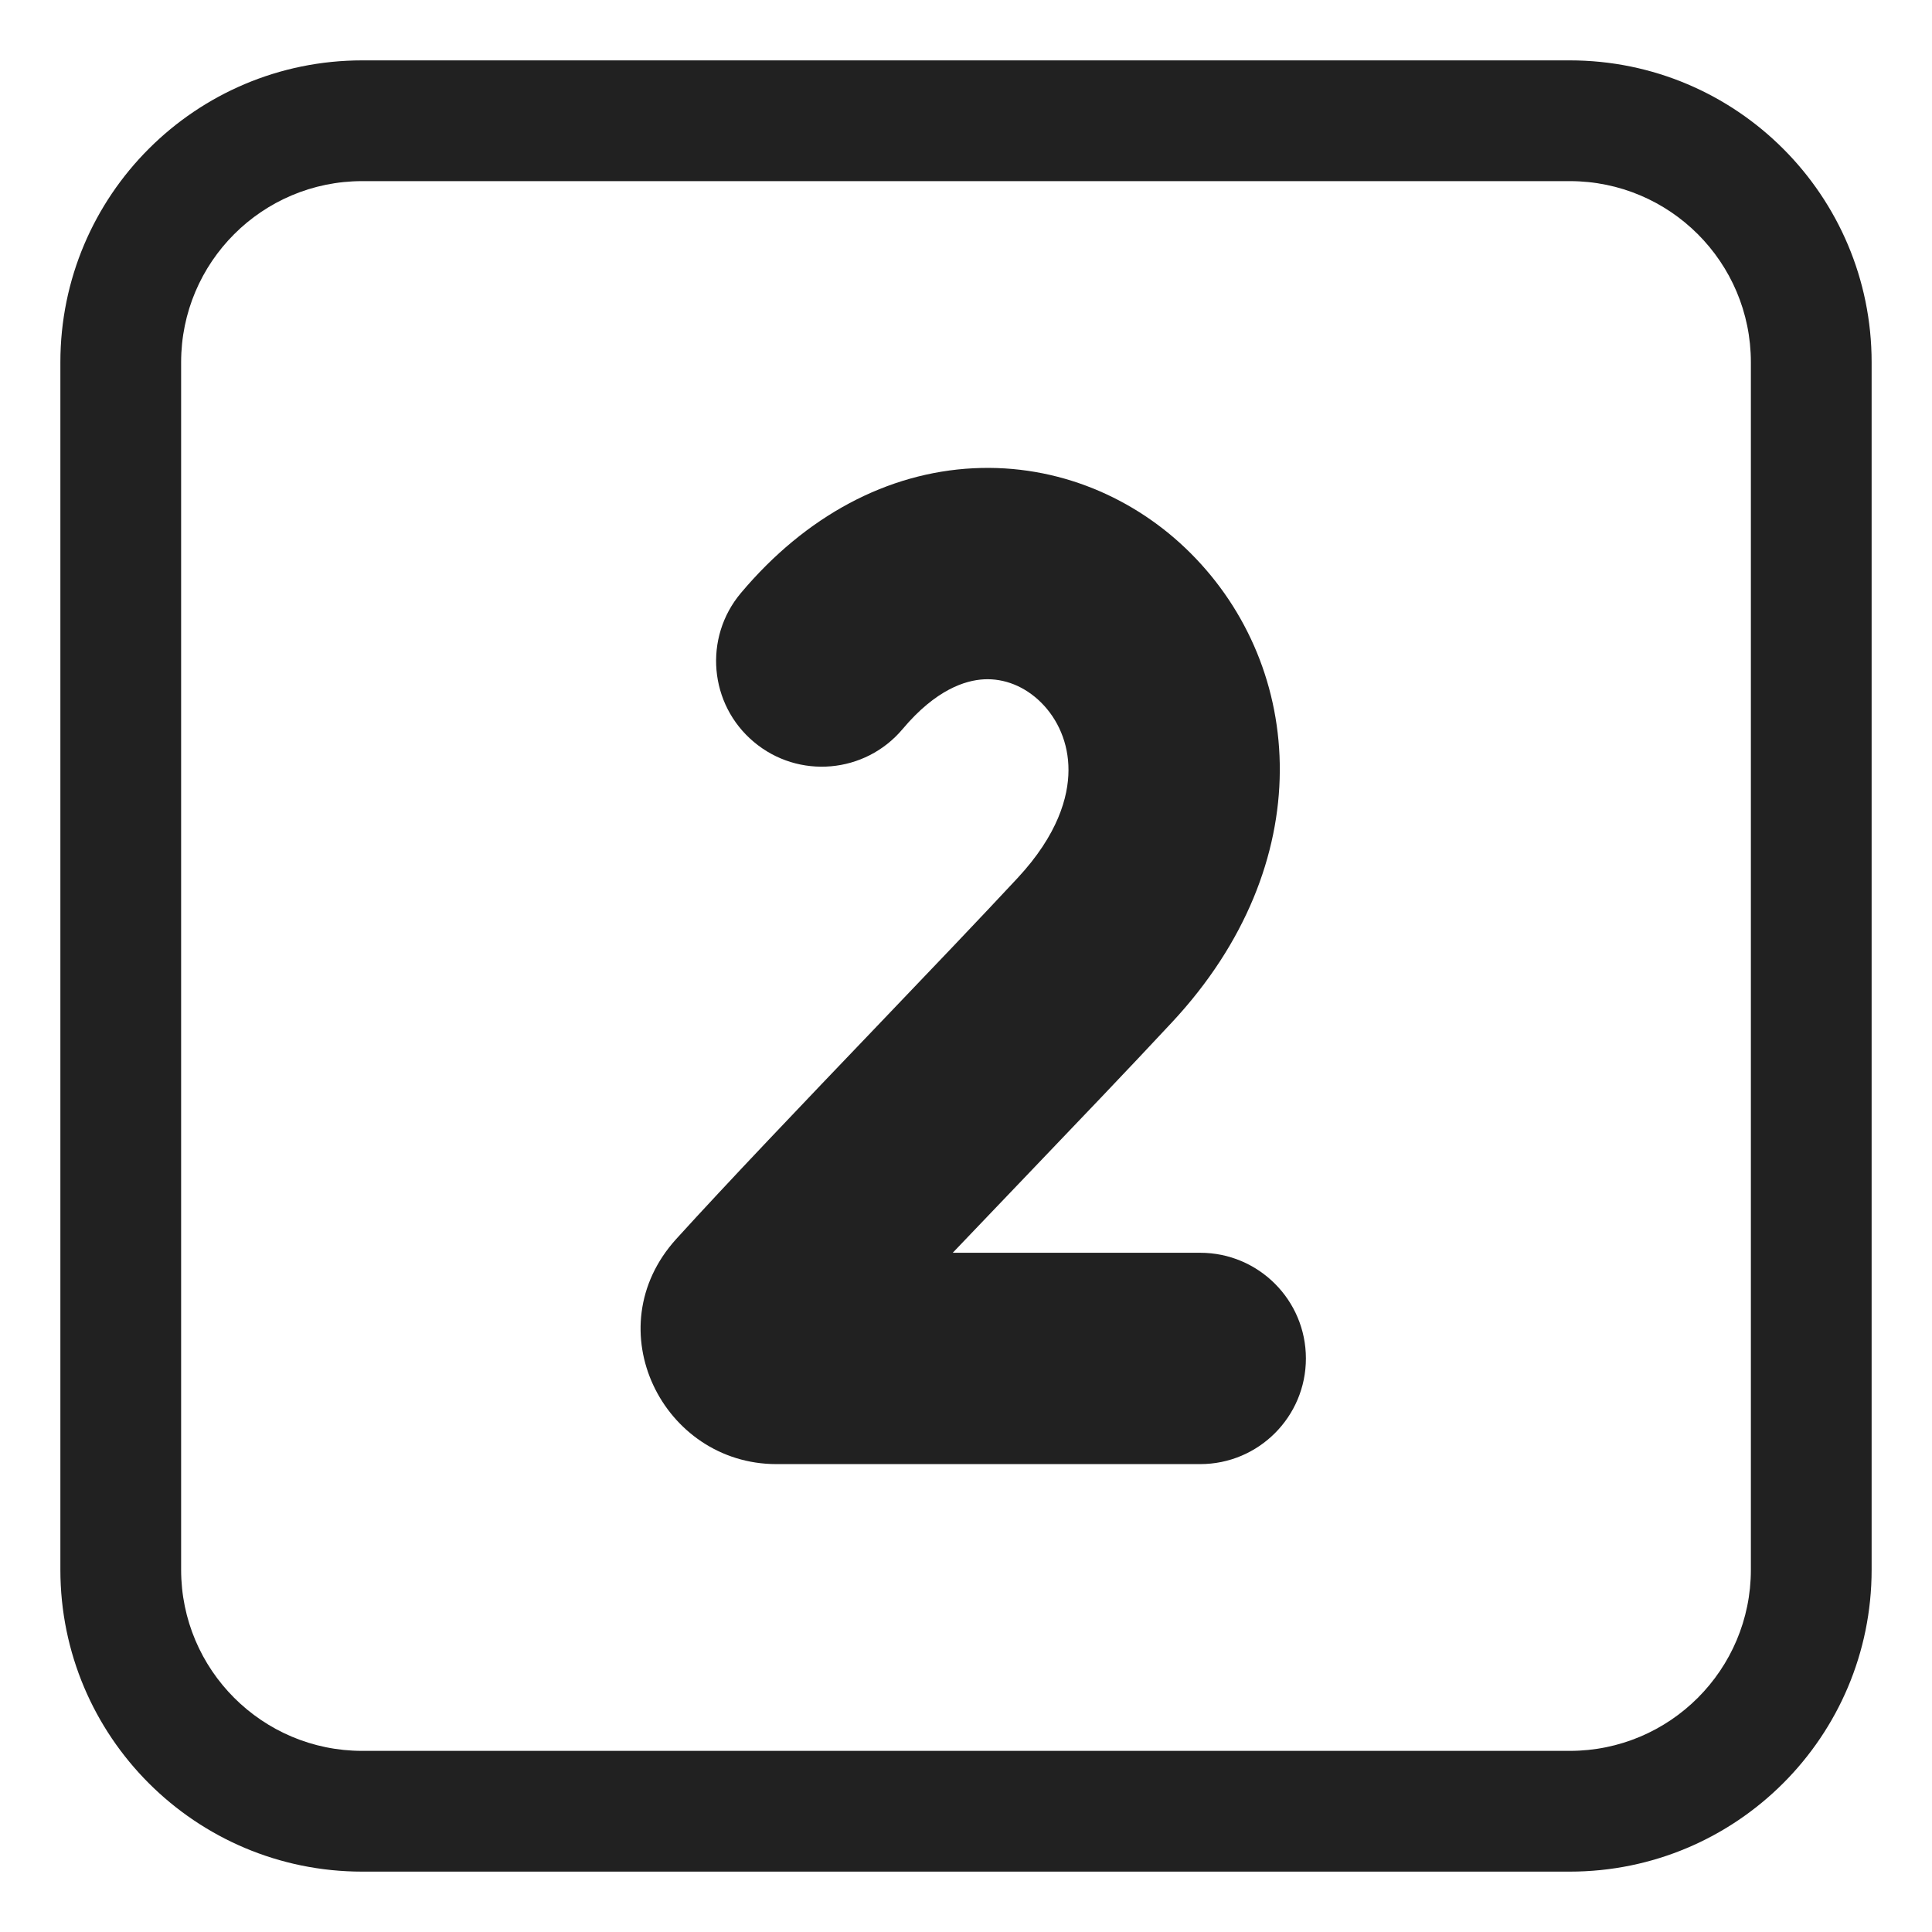 <?xml version="1.0" encoding="UTF-8"?> <svg xmlns="http://www.w3.org/2000/svg" viewBox="0 0 44.00 44.00" data-guides="{&quot;vertical&quot;:[],&quot;horizontal&quot;:[]}"><path fill="#212121" stroke="none" fill-opacity="1" stroke-width="1" stroke-opacity="1" id="tSvgfcc83ddc1b" title="Path 7" d="M20.557 16.603C21.314 15.703 21.987 15.492 22.412 15.471C22.869 15.448 23.337 15.627 23.713 16.002C24.087 16.375 24.337 16.915 24.334 17.544C24.332 18.15 24.091 19.012 23.175 19.996C22.308 20.928 21.159 22.13 19.968 23.375C18.31 25.108 16.572 26.927 15.401 28.217C13.55 30.258 15.097 33.344 17.683 33.344C20.901 33.344 24.117 33.344 27.334 33.344C28.663 33.344 29.741 32.266 29.741 30.938C29.741 29.609 28.663 28.531 27.334 28.531C25.456 28.531 23.577 28.531 21.698 28.531C22.233 27.969 22.785 27.392 23.335 26.818C24.533 25.566 25.72 24.326 26.697 23.276C30.056 19.668 29.732 15.209 27.112 12.595C25.857 11.342 24.096 10.568 22.171 10.664C20.215 10.762 18.355 11.743 16.873 13.506C16.018 14.523 16.149 16.041 17.167 16.896C18.184 17.752 19.702 17.62 20.557 16.603Z"></path><path fill="#212121" stroke="none" fill-opacity="1" stroke-width="1" stroke-opacity="1" id="tSvg7d85325a1d" title="Path 8" d="M8.25 1.375C4.453 1.375 1.375 4.453 1.375 8.25C1.375 17.417 1.375 26.583 1.375 35.75C1.375 39.547 4.453 42.625 8.25 42.625C17.417 42.625 26.583 42.625 35.75 42.625C39.547 42.625 42.625 39.547 42.625 35.75C42.625 26.583 42.625 17.417 42.625 8.25C42.625 4.453 39.547 1.375 35.75 1.375C26.583 1.375 17.417 1.375 8.25 1.375ZM4.125 8.25C4.125 5.972 5.972 4.125 8.25 4.125C17.417 4.125 26.583 4.125 35.75 4.125C38.028 4.125 39.875 5.972 39.875 8.25C39.875 17.417 39.875 26.583 39.875 35.75C39.875 38.028 38.028 39.875 35.75 39.875C26.583 39.875 17.417 39.875 8.25 39.875C5.972 39.875 4.125 38.028 4.125 35.75C4.125 26.583 4.125 17.417 4.125 8.25Z"></path><defs></defs></svg> 